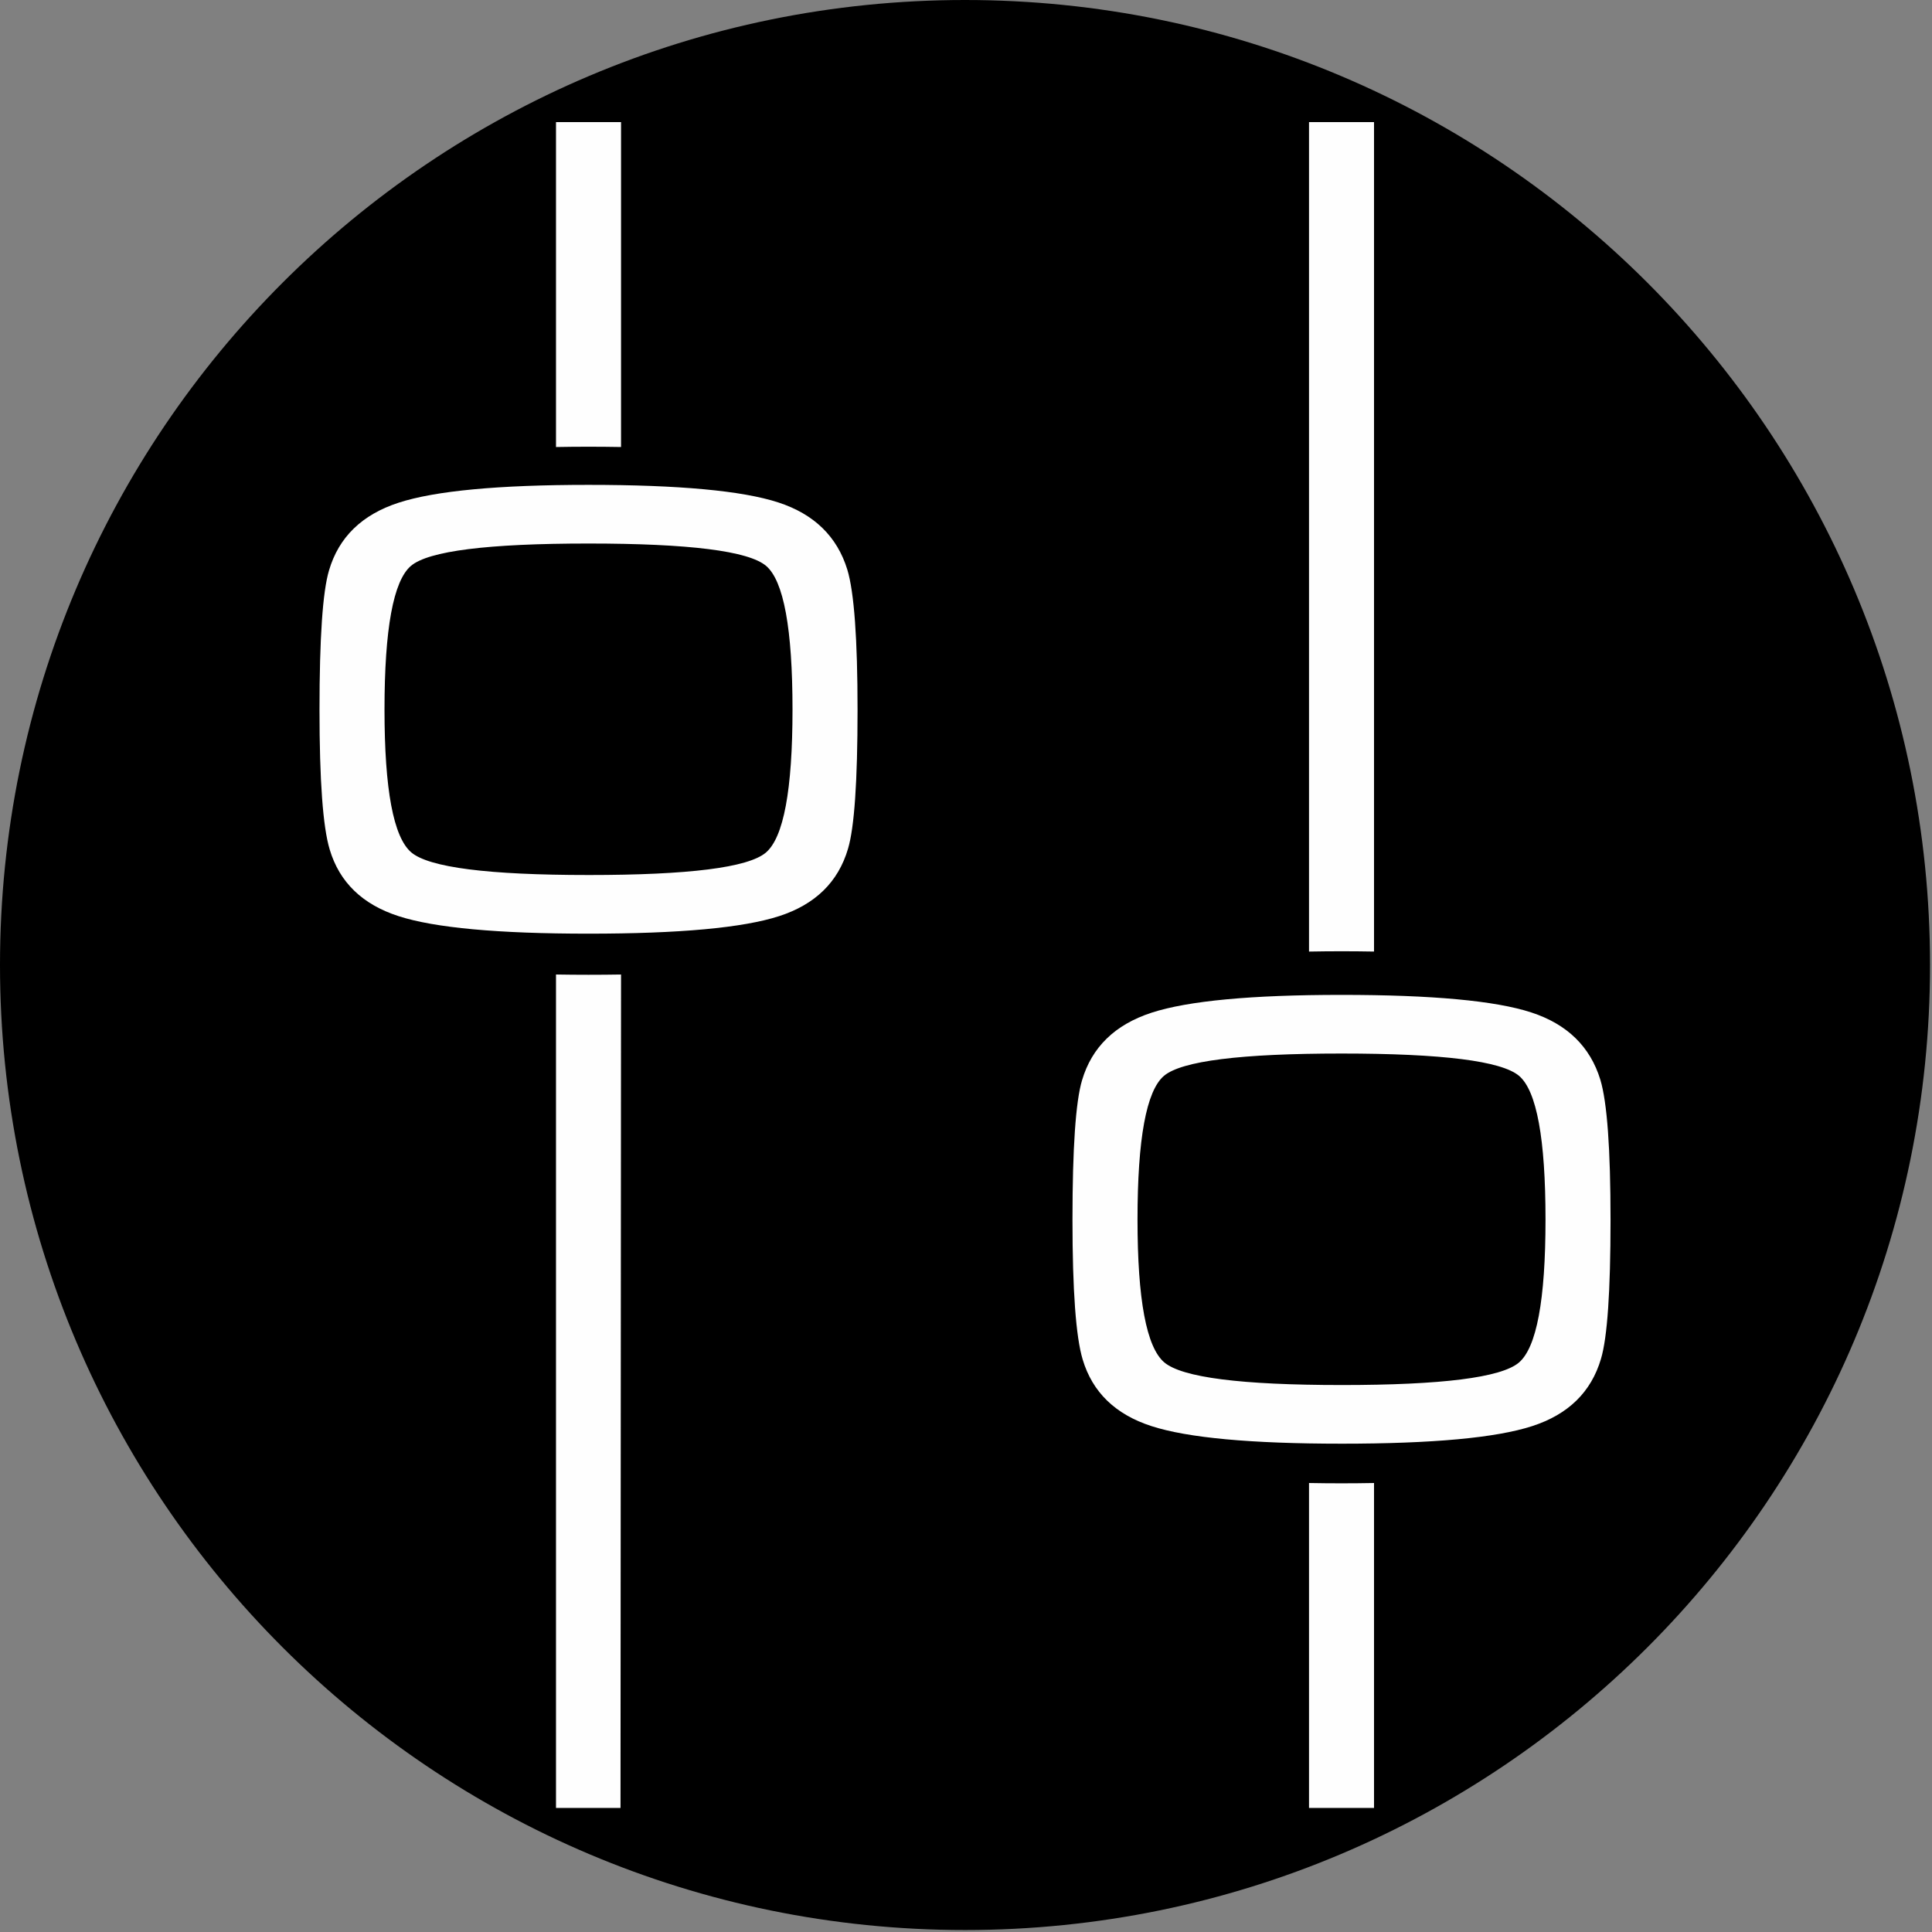 <svg xmlns="http://www.w3.org/2000/svg" version="1.1" xmlns:xlink="http://www.w3.org/1999/xlink" xmlns:svgjs="http://svgjs.com/svgjs" width="574" height="574"><rect width="100%" height="100%" fill="#808080" stroke="none"/><svg width="574" height="574" viewBox="0 0 574 574" fill="none" xmlns="http://www.w3.org/2000/svg">
<g clip-path="url(#clip0_1468_377)">
<path fill-rule="evenodd" clip-rule="evenodd" d="M286.707 0C445.052 0 573.415 128.363 573.415 286.707C573.415 445.052 445.052 573.415 286.707 573.415C128.363 573.415 0 445.052 0 286.707C0 128.363 128.363 0 286.707 0Z" fill="black"></path>
<path fill-rule="evenodd" clip-rule="evenodd" d="M398.565 411.495C428.363 411.495 445.91 409.285 451.225 404.861C456.518 400.412 459.173 386.238 459.173 362.341C459.173 338.319 456.551 324.086 451.309 319.632C446.07 315.216 428.488 313.006 398.563 313.006C368.637 313.006 351.056 315.216 345.82 319.632C340.577 324.086 337.955 338.317 337.955 362.341C337.955 386.113 340.607 400.26 345.911 404.768C351.215 409.251 368.758 411.493 398.563 411.493L398.565 411.495ZM398.565 428.921C371.666 428.921 352.856 427.182 342.12 423.704C331.387 420.239 324.58 413.641 321.667 403.918C319.649 397.224 318.635 383.398 318.635 362.436C318.635 341.096 319.586 327.275 321.475 320.955C324.384 311.114 331.266 304.417 342.12 300.877C352.981 297.345 371.8 295.581 398.565 295.581C425.457 295.581 444.239 297.311 454.916 300.789C465.579 304.262 472.433 310.925 475.458 320.768C477.483 327.458 478.492 341.355 478.492 362.438C478.492 383.653 477.543 397.418 475.648 403.727C472.742 413.576 465.924 420.239 455.192 423.706C444.459 427.184 425.582 428.922 398.565 428.922V428.921ZM165.189 36.271H184.511V132.808C178.077 132.695 171.623 132.691 165.189 132.812V36.271ZM408.224 440.604V537.144H388.909V440.604C395.331 440.726 401.801 440.726 408.224 440.604ZM174.844 259.968C204.641 259.968 222.196 257.762 227.503 253.338C232.804 248.885 235.455 234.711 235.455 210.818C235.455 186.796 232.833 172.559 227.599 168.115C222.351 163.695 204.774 161.482 174.844 161.482C144.921 161.482 127.34 163.695 122.102 168.115C116.863 172.561 114.237 186.796 114.237 210.818C114.237 234.59 116.889 248.726 122.193 253.245C127.49 257.725 145.044 259.966 174.842 259.966L174.844 259.968ZM174.844 277.394C147.955 277.394 129.142 275.66 118.407 272.185C107.671 268.715 100.86 262.118 97.955 252.398C95.933 245.698 94.924 231.871 94.924 210.917C94.924 189.573 95.868 175.741 97.761 169.432C100.67 159.587 107.548 152.897 118.409 149.361C129.269 145.826 148.082 144.054 174.846 144.054C201.745 144.054 220.521 145.792 231.2 149.263C241.871 152.735 248.713 159.398 251.742 169.243C253.767 175.933 254.78 189.825 254.78 210.917C254.78 232.125 253.831 245.89 251.936 252.199C249.027 262.055 242.208 268.715 231.476 272.185C220.751 275.658 201.866 277.394 174.846 277.394H174.844ZM165.189 537.142V289.527C171.623 289.641 178.077 289.637 184.511 289.531L184.353 537.142H165.189ZM408.224 36.271V282.707C401.792 282.593 395.339 282.59 388.909 282.711V36.271H408.224Z" fill="#FEFEFE"></path>
</g>
<defs>
<clipPath id="SvgjsClipPath1000">
<rect width="573.415" height="573.415" fill="white"></rect>
</clipPath>
</defs>
</svg><style>@media (prefers-color-scheme: light) { :root { filter: none; } }
@media (prefers-color-scheme: dark) { :root { filter: contrast(0.833) brightness(1.7); } }
</style></svg>